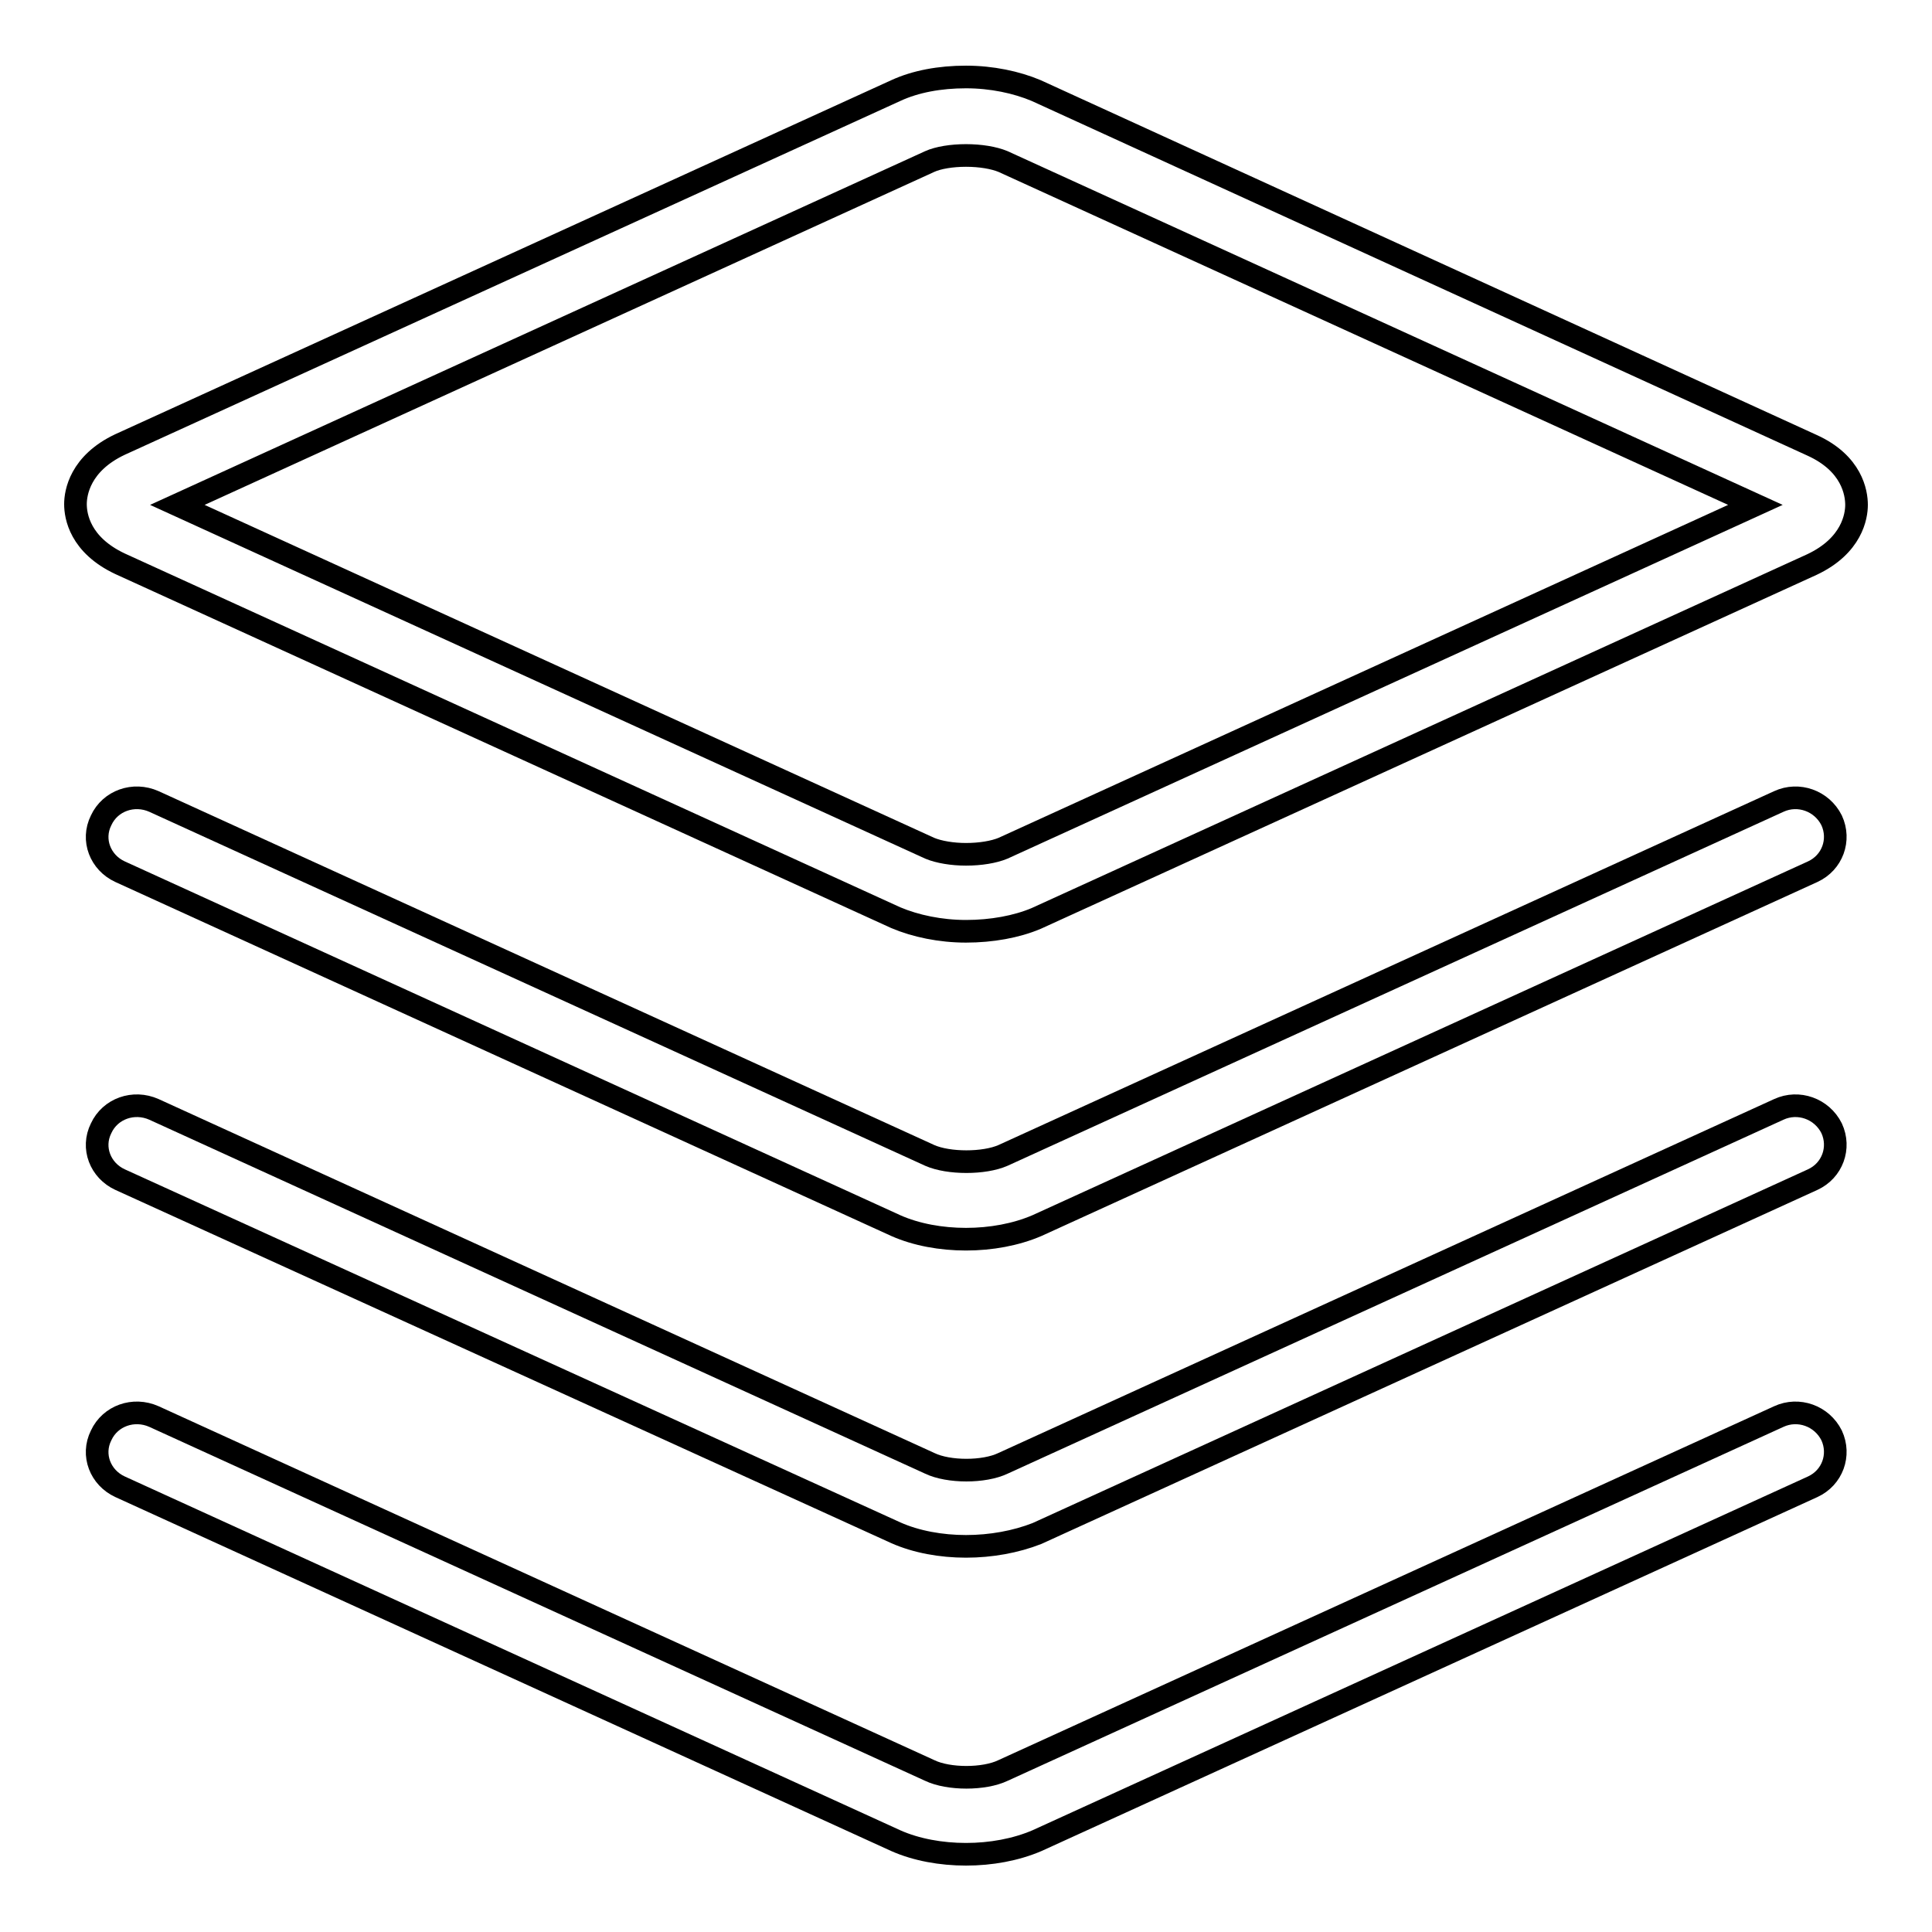 <?xml version="1.0" encoding="utf-8"?>
<!-- Svg Vector Icons : http://www.onlinewebfonts.com/icon -->
<!DOCTYPE svg PUBLIC "-//W3C//DTD SVG 1.1//EN" "http://www.w3.org/Graphics/SVG/1.1/DTD/svg11.dtd">
<svg version="1.1" xmlns="http://www.w3.org/2000/svg" xmlns:xlink="http://www.w3.org/1999/xlink" x="0px" y="0px" viewBox="0 0 256 256" enable-background="new 0 0 256 256" xml:space="preserve">
<g><g><path stroke-width="3" fill-opacity="0" stroke="#000000"  d="M128,123.4c-3.4,0-6.7-0.7-9.3-1.8L15.9,74.7c-5.3-2.5-5.9-6.3-5.9-7.9c0-1.5,0.6-5.4,5.9-7.9l102.8-46.9c2.6-1.2,5.8-1.8,9.3-1.8c3.4,0,6.7,0.7,9.3,1.8L240.1,59c5.3,2.4,5.9,6.3,5.9,7.9c0,1.5-0.6,5.4-5.9,7.9l-102.8,46.9C134.7,122.8,131.4,123.4,128,123.4z M23.5,66.9l99.7,45.5c1.2,0.5,3,0.8,4.8,0.8c1.9,0,3.7-0.3,4.9-0.8l99.7-45.5l-99.7-45.5c-1.2-0.5-3-0.8-4.9-0.8c-1.9,0-3.7,0.3-4.8,0.8L23.5,66.9z"/><path stroke-width="3" fill-opacity="0" stroke="#000000"  d="M128,245.7c-3.3,0-6.6-0.6-9.3-1.8L15.9,197c-2.6-1.2-3.8-4.2-2.5-6.8c1.2-2.6,4.3-3.7,7-2.5l102.8,46.9c2.5,1.2,7.2,1.2,9.7,0l102.8-46.9c2.6-1.2,5.7-0.1,7,2.5c1.2,2.6,0.1,5.6-2.5,6.8l-102.8,46.9C134.6,245.1,131.3,245.7,128,245.7z"/><path stroke-width="3" fill-opacity="0" stroke="#000000"  d="M128,204.9c-3.3,0-6.6-0.6-9.3-1.8L15.9,156.3c-2.6-1.2-3.8-4.2-2.5-6.8c1.2-2.6,4.3-3.7,7-2.5l102.8,46.9c2.5,1.2,7.2,1.2,9.7,0L235.7,147c2.6-1.2,5.7-0.1,7,2.5c1.2,2.6,0.1,5.6-2.5,6.8l-102.8,46.9C134.6,204.3,131.3,204.9,128,204.9z"/><path stroke-width="3" fill-opacity="0" stroke="#000000"  d="M128,164.2c-3.3,0-6.6-0.6-9.3-1.8L15.9,115.5c-2.6-1.2-3.8-4.2-2.5-6.8c1.2-2.6,4.3-3.7,7-2.5l102.8,46.9c2.5,1.1,7.2,1.1,9.7,0l102.8-46.9c2.6-1.2,5.7-0.1,7,2.5c1.2,2.6,0.1,5.6-2.5,6.8l-102.8,46.9C134.6,163.6,131.3,164.2,128,164.2z"/></g></g>
</svg>